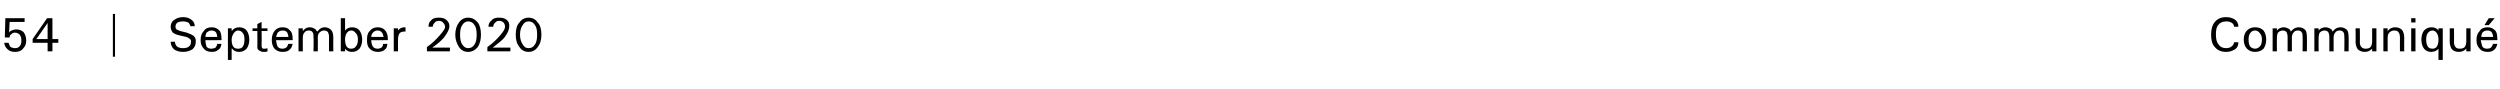 <?xml version="1.0" standalone="no"?>
<!DOCTYPE svg PUBLIC "-//W3C//DTD SVG 1.1//EN" "http://www.w3.org/Graphics/SVG/1.1/DTD/svg11.dtd">
<svg xmlns="http://www.w3.org/2000/svg" version="1.1" width="467.3px" height="16.6px" viewBox="0 0 467.3 16.6">
  <desc>54 September 2020 Communiqu</desc>
  <defs/>
  <g id="Polygon98101">
    <path d="M 4.4 6 C 4.7 6.4 4.9 6.9 4.9 7.6 C 4.9 8.2 4.7 8.7 4.3 9.1 C 4 9.5 3.5 9.7 2.8 9.7 C 2.3 9.7 1.8 9.6 1.4 9.2 C 1.1 8.9 0.8 8.5 0.8 8 C 0.8 8 1.6 8 1.6 8 C 1.7 8.3 1.8 8.6 2 8.8 C 2.2 8.9 2.5 9 2.8 9 C 3.2 9 3.5 8.9 3.7 8.6 C 3.9 8.4 4 8 4 7.6 C 4 7.1 3.9 6.8 3.7 6.5 C 3.5 6.3 3.2 6.1 2.8 6.1 C 2.5 6.1 2.3 6.2 2.1 6.4 C 1.9 6.5 1.8 6.8 1.8 7 C 1.76 7.03 0.9 7 0.9 7 L 1 3.4 L 4.6 3.4 L 4.6 4.1 L 1.8 4.1 C 1.8 4.1 1.71 6.08 1.7 6.1 C 1.8 6 1.9 5.8 2 5.8 C 2.3 5.6 2.7 5.5 3.1 5.5 C 3.6 5.5 4.1 5.7 4.4 6 C 4.4 6 4.4 6 4.4 6 Z M 6.1 8 L 6.1 7.6 L 6.1 7.3 L 8.8 3.4 L 9.3 3.4 L 9.8 3.4 L 9.8 7.3 L 10.9 7.3 L 10.9 8 L 9.8 8 L 9.8 9.6 L 8.9 9.6 L 8.9 8 L 6.1 8 Z M 8.9 7.3 L 8.9 4.3 L 6.8 7.3 L 6.8 7.3 L 8.9 7.3 Z M 21.1 10.6 L 21.1 2.6 L 21.5 2.6 L 21.5 10.6 L 21.1 10.6 Z M 35.6 4.9 C 35.5 4.6 35.4 4.4 35.2 4.2 C 34.9 4.1 34.6 4 34.3 4 C 33.8 4 33.4 4.1 33.2 4.2 C 32.9 4.4 32.8 4.7 32.8 5 C 32.8 5.2 32.9 5.4 33 5.5 C 33.2 5.6 33.4 5.7 33.7 5.8 C 33.7 5.8 34.9 6.1 34.9 6.1 C 35.5 6.3 35.9 6.5 36.2 6.7 C 36.5 7 36.6 7.3 36.6 7.7 C 36.6 8.4 36.4 8.8 36 9.2 C 35.5 9.5 35 9.7 34.2 9.7 C 33.5 9.7 32.9 9.5 32.5 9.2 C 32.2 8.9 31.9 8.4 31.9 7.8 C 31.9 7.8 32.7 7.8 32.7 7.8 C 32.7 8.2 32.9 8.5 33.1 8.7 C 33.4 8.9 33.7 9 34.2 9 C 34.7 9 35.1 8.9 35.3 8.7 C 35.6 8.5 35.7 8.2 35.7 7.8 C 35.7 7.6 35.7 7.4 35.5 7.3 C 35.3 7.1 35.1 7 34.8 6.9 C 34.8 6.9 33.5 6.6 33.5 6.6 C 33 6.5 32.6 6.3 32.3 6.1 C 32.1 5.8 31.9 5.5 31.9 5 C 31.9 4.5 32.1 4 32.6 3.7 C 33 3.4 33.5 3.2 34.3 3.2 C 34.9 3.2 35.4 3.4 35.8 3.7 C 36.2 4 36.4 4.4 36.4 4.9 C 36.4 4.9 35.6 4.9 35.6 4.9 Z M 39.6 9.7 C 38.9 9.7 38.4 9.5 38.1 9.1 C 37.7 8.7 37.5 8.2 37.5 7.5 C 37.5 6.7 37.7 6.2 38.1 5.8 C 38.4 5.3 38.9 5.1 39.6 5.1 C 40.2 5.1 40.6 5.3 41 5.7 C 41.3 6 41.4 6.6 41.4 7.3 C 41.45 7.25 41.4 7.5 41.4 7.5 C 41.4 7.5 38.36 7.54 38.4 7.5 C 38.4 8 38.5 8.4 38.6 8.7 C 38.8 9 39.1 9.1 39.5 9.1 C 39.8 9.1 40.1 9 40.3 8.9 C 40.4 8.7 40.6 8.5 40.6 8.2 C 40.6 8.2 41.4 8.2 41.4 8.2 C 41.3 8.7 41.2 9.1 40.8 9.3 C 40.5 9.6 40.1 9.7 39.6 9.7 Z M 40.6 6.9 C 40.6 6.6 40.5 6.3 40.4 6.1 C 40.2 5.8 39.9 5.7 39.5 5.7 C 39.1 5.7 38.9 5.9 38.6 6.1 C 38.5 6.3 38.4 6.6 38.4 6.9 C 38.4 6.9 40.6 6.9 40.6 6.9 Z M 42.6 5.3 L 42.9 5.3 L 43.3 5.3 L 43.3 5.8 C 43.3 5.8 43.41 5.74 43.4 5.7 C 43.7 5.3 44.2 5.1 44.7 5.1 C 45.3 5.1 45.8 5.3 46.1 5.7 C 46.4 6.1 46.6 6.7 46.6 7.4 C 46.6 8.1 46.4 8.7 46.1 9.1 C 45.7 9.5 45.3 9.7 44.7 9.7 C 44.1 9.7 43.7 9.5 43.4 9.1 C 43.35 9.09 43.3 9.1 43.3 9.1 L 43.3 11.2 L 43 11.2 L 42.6 11.2 L 42.6 5.3 Z M 44.5 9.1 C 44.9 9.1 45.2 9 45.4 8.7 C 45.6 8.4 45.7 7.9 45.7 7.4 C 45.7 6.9 45.6 6.4 45.4 6.2 C 45.2 5.9 44.9 5.7 44.5 5.7 C 44.2 5.7 43.9 5.9 43.7 6.2 C 43.5 6.5 43.3 6.9 43.3 7.4 C 43.3 8 43.4 8.4 43.6 8.7 C 43.8 9 44.1 9.1 44.5 9.1 Z M 50 9.6 C 49.8 9.7 49.5 9.7 49.2 9.7 C 48.9 9.7 48.7 9.6 48.4 9.4 C 48.2 9.3 48.1 9.1 48.1 8.8 C 48.13 8.85 48.1 5.8 48.1 5.8 L 47.2 5.8 L 47.2 5.3 L 48.1 5.3 L 48.1 4.5 L 48.9 4.1 L 48.9 5.3 L 50 5.3 L 50 5.8 L 48.9 5.8 C 48.9 5.8 48.93 8.66 48.9 8.7 C 48.9 8.8 49 8.9 49 9 C 49.1 9.1 49.2 9.1 49.4 9.1 C 49.6 9.1 49.8 9.1 50 9 C 50 9 50 9.6 50 9.6 Z M 52.8 9.7 C 52.2 9.7 51.7 9.5 51.3 9.1 C 51 8.7 50.8 8.2 50.8 7.5 C 50.8 6.7 51 6.2 51.3 5.8 C 51.7 5.3 52.2 5.1 52.8 5.1 C 53.5 5.1 53.9 5.3 54.2 5.7 C 54.6 6 54.7 6.6 54.7 7.3 C 54.72 7.25 54.7 7.5 54.7 7.5 C 54.7 7.5 51.63 7.54 51.6 7.5 C 51.7 8 51.7 8.4 51.9 8.7 C 52.1 9 52.4 9.1 52.8 9.1 C 53.1 9.1 53.3 9 53.5 8.9 C 53.7 8.7 53.8 8.5 53.9 8.2 C 53.9 8.2 54.7 8.2 54.7 8.2 C 54.6 8.7 54.4 9.1 54.1 9.3 C 53.8 9.6 53.4 9.7 52.8 9.7 Z M 53.9 6.9 C 53.9 6.6 53.8 6.3 53.7 6.1 C 53.5 5.8 53.2 5.7 52.8 5.7 C 52.4 5.7 52.1 5.9 51.9 6.1 C 51.8 6.3 51.7 6.6 51.6 6.9 C 51.6 6.9 53.9 6.9 53.9 6.9 Z M 55.8 5.3 L 56.2 5.3 L 56.6 5.3 L 56.6 5.8 C 56.6 5.8 56.68 5.68 56.7 5.7 C 57 5.3 57.4 5.1 57.9 5.1 C 58.4 5.1 58.7 5.3 59 5.5 C 59.1 5.7 59.2 5.8 59.3 5.9 C 59.3 5.9 59.5 5.7 59.5 5.7 C 59.8 5.3 60.2 5.1 60.7 5.1 C 61.2 5.1 61.6 5.3 61.9 5.6 C 62.1 5.8 62.3 6.3 62.3 6.9 C 62.28 6.91 62.3 9.6 62.3 9.6 L 61.9 9.6 L 61.5 9.6 C 61.5 9.6 61.48 6.88 61.5 6.9 C 61.5 6.5 61.4 6.2 61.3 6 C 61.1 5.8 60.9 5.7 60.5 5.7 C 60.2 5.7 59.9 5.9 59.7 6.1 C 59.5 6.3 59.4 6.6 59.4 7.1 C 59.44 7.13 59.4 9.6 59.4 9.6 L 59 9.6 L 58.6 9.6 C 58.6 9.6 58.65 6.89 58.6 6.9 C 58.6 6.5 58.6 6.2 58.4 6 C 58.3 5.8 58 5.7 57.7 5.7 C 57.3 5.7 57 5.9 56.9 6.1 C 56.7 6.3 56.6 6.6 56.6 7.1 C 56.61 7.13 56.6 9.6 56.6 9.6 L 56.2 9.6 L 55.8 9.6 L 55.8 5.3 Z M 63.7 3.4 L 64.1 3.4 L 64.5 3.4 L 64.5 5.8 C 64.5 5.8 64.51 5.74 64.5 5.7 C 64.8 5.3 65.3 5.1 65.8 5.1 C 66.4 5.1 66.9 5.3 67.2 5.7 C 67.5 6.1 67.7 6.7 67.7 7.4 C 67.7 8.1 67.5 8.7 67.2 9.1 C 66.8 9.5 66.4 9.7 65.8 9.7 C 65.2 9.7 64.8 9.5 64.5 9.1 C 64.46 9.09 64.5 9.1 64.5 9.1 L 64.5 9.6 L 63.7 9.6 L 63.7 3.4 Z M 64.8 8.7 C 65 9 65.3 9.1 65.6 9.1 C 66 9.1 66.3 9 66.5 8.7 C 66.8 8.4 66.9 7.9 66.9 7.4 C 66.9 6.9 66.8 6.4 66.5 6.2 C 66.3 5.9 66 5.7 65.7 5.7 C 65.3 5.7 65 5.9 64.8 6.2 C 64.6 6.5 64.5 6.9 64.5 7.4 C 64.5 7.9 64.6 8.4 64.8 8.7 C 64.8 8.7 64.8 8.7 64.8 8.7 Z M 70.6 9.7 C 70 9.7 69.5 9.5 69.1 9.1 C 68.7 8.7 68.6 8.2 68.6 7.5 C 68.6 6.7 68.7 6.2 69.1 5.8 C 69.5 5.3 70 5.1 70.6 5.1 C 71.2 5.1 71.7 5.3 72 5.7 C 72.3 6 72.5 6.6 72.5 7.3 C 72.48 7.25 72.5 7.5 72.5 7.5 C 72.5 7.5 69.39 7.54 69.4 7.5 C 69.4 8 69.5 8.4 69.7 8.7 C 69.9 9 70.2 9.1 70.6 9.1 C 70.9 9.1 71.1 9 71.3 8.9 C 71.5 8.7 71.6 8.5 71.6 8.2 C 71.6 8.2 72.4 8.2 72.4 8.2 C 72.4 8.7 72.2 9.1 71.9 9.3 C 71.6 9.6 71.1 9.7 70.6 9.7 Z M 71.7 6.9 C 71.6 6.6 71.6 6.3 71.4 6.1 C 71.2 5.8 70.9 5.7 70.5 5.7 C 70.2 5.7 69.9 5.9 69.7 6.1 C 69.5 6.3 69.4 6.6 69.4 6.9 C 69.4 6.9 71.7 6.9 71.7 6.9 Z M 73.6 5.3 L 74 5.3 L 74.4 5.3 C 74.4 5.3 74.37 5.69 74.4 5.7 C 74.7 5.3 75.1 5.1 75.6 5.1 C 75.58 5.13 75.8 5.1 75.8 5.1 L 75.8 5.9 C 75.8 5.9 75.63 5.87 75.6 5.9 C 75.2 5.9 74.9 6 74.7 6.2 C 74.5 6.5 74.4 6.9 74.4 7.4 C 74.37 7.38 74.4 9.6 74.4 9.6 L 74 9.6 L 73.6 9.6 L 73.6 5.3 Z M 83.4 3.7 C 83.8 4 84 4.4 84 4.9 C 84 5.5 83.6 6.2 83 7 C 82.5 7.6 81.8 8.2 80.8 8.9 C 80.82 8.9 84.1 8.9 84.1 8.9 L 84.1 9.6 L 79.8 9.6 L 79.8 9.2 C 79.8 9.2 79.81 8.83 79.8 8.8 C 80.8 8.1 81.6 7.3 82.2 6.6 C 82.8 5.9 83.2 5.4 83.2 5 C 83.2 4.7 83 4.4 82.8 4.2 C 82.6 4 82.4 3.9 82 3.9 C 81.7 3.9 81.4 4 81.2 4.3 C 81 4.5 80.9 4.7 80.9 5 C 80.9 5 80.1 5 80.1 5 C 80.1 4.5 80.2 4.1 80.6 3.8 C 80.9 3.4 81.4 3.3 82 3.3 C 82.6 3.3 83.1 3.4 83.4 3.7 C 83.4 3.7 83.4 3.7 83.4 3.7 Z M 87.5 9.7 C 86.8 9.7 86.2 9.4 85.8 8.8 C 85.4 8.2 85.1 7.4 85.1 6.5 C 85.1 5.5 85.4 4.7 85.8 4.2 C 86.2 3.6 86.8 3.3 87.5 3.3 C 88.2 3.3 88.8 3.6 89.3 4.2 C 89.7 4.7 89.9 5.5 89.9 6.5 C 89.9 7.4 89.7 8.2 89.3 8.8 C 88.8 9.4 88.2 9.7 87.5 9.7 C 87.5 9.7 87.5 9.7 87.5 9.7 Z M 87.5 9 C 88 9 88.4 8.8 88.7 8.3 C 89 7.9 89.1 7.2 89.1 6.5 C 89.1 5.7 89 5.1 88.7 4.7 C 88.4 4.2 88 4 87.5 4 C 87.1 4 86.7 4.2 86.4 4.7 C 86.1 5.1 86 5.7 86 6.5 C 86 7.2 86.1 7.9 86.4 8.3 C 86.7 8.8 87.1 9 87.5 9 C 87.5 9 87.5 9 87.5 9 Z M 94.7 3.7 C 95.1 4 95.2 4.4 95.2 4.9 C 95.2 5.5 94.9 6.2 94.3 7 C 93.8 7.6 93 8.2 92.1 8.9 C 92.1 8.9 95.4 8.9 95.4 8.9 L 95.4 9.6 L 91.1 9.6 L 91.1 9.2 C 91.1 9.2 91.09 8.83 91.1 8.8 C 92.1 8.1 92.9 7.3 93.5 6.6 C 94.1 5.9 94.4 5.4 94.4 5 C 94.4 4.7 94.3 4.4 94.1 4.2 C 93.9 4 93.6 3.9 93.3 3.9 C 93 3.9 92.7 4 92.5 4.3 C 92.3 4.5 92.2 4.7 92.2 5 C 92.2 5 91.3 5 91.3 5 C 91.3 4.5 91.5 4.1 91.9 3.8 C 92.2 3.4 92.7 3.3 93.3 3.3 C 93.9 3.3 94.3 3.4 94.7 3.7 C 94.7 3.7 94.7 3.7 94.7 3.7 Z M 98.8 9.7 C 98.1 9.7 97.5 9.4 97.1 8.8 C 96.6 8.2 96.4 7.4 96.4 6.5 C 96.4 5.5 96.6 4.7 97.1 4.2 C 97.5 3.6 98.1 3.3 98.8 3.3 C 99.5 3.3 100.1 3.6 100.5 4.2 C 101 4.7 101.2 5.5 101.2 6.5 C 101.2 7.4 101 8.2 100.5 8.8 C 100.1 9.4 99.5 9.7 98.8 9.7 C 98.8 9.7 98.8 9.7 98.8 9.7 Z M 98.8 9 C 99.3 9 99.7 8.8 100 8.3 C 100.3 7.9 100.4 7.2 100.4 6.5 C 100.4 5.7 100.3 5.1 100 4.7 C 99.7 4.2 99.3 4 98.8 4 C 98.3 4 98 4.2 97.7 4.7 C 97.4 5.1 97.2 5.7 97.2 6.5 C 97.2 7.2 97.4 7.9 97.7 8.3 C 98 8.8 98.3 9 98.8 9 C 98.8 9 98.8 9 98.8 9 Z M 418.4 7.9 C 418.4 8.5 418.2 8.9 417.8 9.2 C 417.3 9.5 416.8 9.7 416.1 9.7 C 415.2 9.7 414.5 9.4 414 8.8 C 413.5 8.3 413.3 7.5 413.3 6.5 C 413.3 5.5 413.5 4.7 414 4.1 C 414.5 3.5 415.2 3.2 416.1 3.2 C 416.8 3.2 417.4 3.4 417.8 3.7 C 418.2 4 418.4 4.5 418.4 5 C 418.4 5 417.6 5 417.6 5 C 417.6 4.7 417.4 4.4 417.2 4.3 C 416.9 4.1 416.6 4 416.2 4 C 415.5 4 415 4.2 414.7 4.6 C 414.3 5 414.2 5.6 414.2 6.4 C 414.2 7.2 414.3 7.9 414.7 8.3 C 415 8.8 415.5 9 416.1 9 C 416.5 9 416.9 8.9 417.1 8.7 C 417.4 8.5 417.5 8.3 417.6 7.9 C 417.6 7.9 418.4 7.9 418.4 7.9 Z M 421.5 9.7 C 420.9 9.7 420.4 9.5 420 9.1 C 419.6 8.7 419.4 8.1 419.4 7.4 C 419.4 6.7 419.6 6.1 420 5.7 C 420.4 5.3 420.9 5.1 421.5 5.1 C 422.2 5.1 422.7 5.3 423.1 5.7 C 423.4 6.1 423.6 6.7 423.6 7.4 C 423.6 8.1 423.4 8.7 423.1 9.1 C 422.7 9.5 422.2 9.7 421.5 9.7 C 421.5 9.7 421.5 9.7 421.5 9.7 Z M 421.5 9.1 C 421.9 9.1 422.2 8.9 422.4 8.7 C 422.7 8.4 422.8 7.9 422.8 7.4 C 422.8 6.9 422.7 6.5 422.4 6.2 C 422.2 5.9 421.9 5.7 421.5 5.7 C 421.1 5.7 420.8 5.9 420.6 6.2 C 420.4 6.5 420.3 6.9 420.3 7.4 C 420.3 7.9 420.4 8.4 420.6 8.7 C 420.8 8.9 421.1 9.1 421.5 9.1 C 421.5 9.1 421.5 9.1 421.5 9.1 Z M 424.8 5.3 L 425.2 5.3 L 425.6 5.3 L 425.6 5.8 C 425.6 5.8 425.64 5.68 425.6 5.7 C 425.9 5.3 426.4 5.1 426.9 5.1 C 427.3 5.1 427.7 5.3 428 5.5 C 428.1 5.7 428.2 5.8 428.2 5.9 C 428.2 5.9 428.4 5.7 428.4 5.7 C 428.7 5.3 429.2 5.1 429.7 5.1 C 430.2 5.1 430.6 5.3 430.9 5.6 C 431.1 5.8 431.2 6.3 431.2 6.9 C 431.24 6.91 431.2 9.6 431.2 9.6 L 430.8 9.6 L 430.4 9.6 C 430.4 9.6 430.44 6.88 430.4 6.9 C 430.4 6.5 430.4 6.2 430.2 6 C 430.1 5.8 429.8 5.7 429.5 5.7 C 429.1 5.7 428.8 5.9 428.7 6.1 C 428.5 6.3 428.4 6.6 428.4 7.1 C 428.4 7.13 428.4 9.6 428.4 9.6 L 428 9.6 L 427.6 9.6 C 427.6 9.6 427.61 6.89 427.6 6.9 C 427.6 6.5 427.5 6.2 427.4 6 C 427.2 5.8 427 5.7 426.7 5.7 C 426.3 5.7 426 5.9 425.8 6.1 C 425.7 6.3 425.6 6.6 425.6 7.1 C 425.57 7.13 425.6 9.6 425.6 9.6 L 425.2 9.6 L 424.8 9.6 L 424.8 5.3 Z M 432.6 5.3 L 433 5.3 L 433.4 5.3 L 433.4 5.8 C 433.4 5.8 433.44 5.68 433.4 5.7 C 433.7 5.3 434.2 5.1 434.7 5.1 C 435.1 5.1 435.5 5.3 435.8 5.5 C 435.9 5.7 436 5.8 436 5.9 C 436 5.9 436.2 5.7 436.2 5.7 C 436.5 5.3 437 5.1 437.5 5.1 C 438 5.1 438.4 5.3 438.7 5.6 C 438.9 5.8 439 6.3 439 6.9 C 439.04 6.91 439 9.6 439 9.6 L 438.6 9.6 L 438.2 9.6 C 438.2 9.6 438.24 6.88 438.2 6.9 C 438.2 6.5 438.2 6.2 438 6 C 437.9 5.8 437.6 5.7 437.3 5.7 C 436.9 5.7 436.6 5.9 436.5 6.1 C 436.3 6.3 436.2 6.6 436.2 7.1 C 436.2 7.13 436.2 9.6 436.2 9.6 L 435.8 9.6 L 435.4 9.6 C 435.4 9.6 435.41 6.89 435.4 6.9 C 435.4 6.5 435.3 6.2 435.2 6 C 435 5.8 434.8 5.7 434.5 5.7 C 434.1 5.7 433.8 5.9 433.6 6.1 C 433.5 6.3 433.4 6.6 433.4 7.1 C 433.37 7.13 433.4 9.6 433.4 9.6 L 433 9.6 L 432.6 9.6 L 432.6 5.3 Z M 441.1 7.8 C 441.1 8.3 441.2 8.6 441.4 8.8 C 441.6 9 441.8 9.1 442.2 9.1 C 442.6 9.1 442.9 9 443.1 8.8 C 443.3 8.5 443.4 8.2 443.4 7.7 C 443.39 7.7 443.4 5.3 443.4 5.3 L 443.8 5.3 L 444.2 5.3 L 444.2 9.6 L 443.8 9.6 L 443.4 9.6 L 443.4 9 C 443.4 9 443.36 9.12 443.4 9.1 C 443 9.5 442.6 9.7 442 9.7 C 441.5 9.7 441 9.5 440.7 9.2 C 440.5 8.9 440.3 8.4 440.3 7.8 C 440.34 7.78 440.3 5.3 440.3 5.3 L 440.7 5.3 L 441.1 5.3 C 441.1 5.3 441.13 7.84 441.1 7.8 Z M 445.5 5.3 L 445.9 5.3 L 446.3 5.3 C 446.3 5.3 446.26 5.85 446.3 5.9 C 446.3 5.8 446.3 5.7 446.4 5.7 C 446.7 5.3 447.2 5.1 447.7 5.1 C 448.3 5.1 448.7 5.3 449 5.6 C 449.2 5.9 449.4 6.4 449.4 7 C 449.37 7 449.4 9.6 449.4 9.6 L 449 9.6 L 448.6 9.6 C 448.6 9.6 448.58 7.01 448.6 7 C 448.6 6.6 448.5 6.2 448.3 6 C 448.2 5.8 447.9 5.7 447.5 5.7 C 447.1 5.7 446.8 5.9 446.6 6.1 C 446.4 6.3 446.3 6.6 446.3 7.1 C 446.31 7.13 446.3 9.6 446.3 9.6 L 445.9 9.6 L 445.5 9.6 L 445.5 5.3 Z M 450.7 5.3 L 451.1 5.3 L 451.5 5.3 L 451.5 9.6 L 451.1 9.6 L 450.7 9.6 L 450.7 5.3 Z M 450.7 3.4 L 451.5 3.4 L 451.5 4.2 L 450.7 4.2 L 450.7 3.4 Z M 455.8 9.1 C 455.5 9.5 455 9.7 454.4 9.7 C 453.9 9.7 453.4 9.5 453.1 9.1 C 452.8 8.7 452.6 8.1 452.6 7.4 C 452.6 6.7 452.8 6.1 453.1 5.7 C 453.5 5.3 453.9 5.1 454.5 5.1 C 455.1 5.1 455.5 5.3 455.8 5.7 C 455.84 5.74 455.8 5.7 455.8 5.7 L 455.8 5.3 L 456.6 5.3 L 456.6 11.2 L 456.2 11.2 L 455.8 11.2 L 455.8 9 L 455.8 9.1 C 455.8 9.1 455.78 9.09 455.8 9.1 Z M 454.7 5.7 C 454.3 5.7 454 5.9 453.8 6.2 C 453.6 6.4 453.5 6.9 453.5 7.4 C 453.5 7.9 453.6 8.4 453.8 8.7 C 454 9 454.3 9.1 454.7 9.1 C 455 9.1 455.3 9 455.5 8.7 C 455.7 8.4 455.8 7.9 455.8 7.4 C 455.8 6.9 455.7 6.5 455.5 6.2 C 455.3 5.9 455 5.7 454.7 5.7 Z M 458.7 7.8 C 458.7 8.3 458.8 8.6 459 8.8 C 459.1 9 459.4 9.1 459.8 9.1 C 460.2 9.1 460.5 9 460.7 8.8 C 460.9 8.5 461 8.2 461 7.7 C 460.99 7.7 461 5.3 461 5.3 L 461.4 5.3 L 461.8 5.3 L 461.8 9.6 L 461.4 9.6 L 461 9.6 L 461 9 C 461 9 460.96 9.12 461 9.1 C 460.6 9.5 460.2 9.7 459.6 9.7 C 459 9.7 458.6 9.5 458.3 9.2 C 458.1 8.9 457.9 8.4 457.9 7.8 C 457.93 7.78 457.9 5.3 457.9 5.3 L 458.3 5.3 L 458.7 5.3 C 458.7 5.3 458.73 7.84 458.7 7.8 Z M 465 9.7 C 464.3 9.7 463.8 9.5 463.5 9.1 C 463.1 8.7 462.9 8.2 462.9 7.5 C 462.9 6.7 463.1 6.2 463.5 5.8 C 463.8 5.3 464.3 5.1 465 5.1 C 465.6 5.1 466 5.3 466.4 5.7 C 466.7 6 466.8 6.6 466.8 7.3 C 466.84 7.25 466.8 7.5 466.8 7.5 C 466.8 7.5 463.75 7.54 463.7 7.5 C 463.8 8 463.9 8.4 464 8.7 C 464.2 9 464.5 9.1 464.9 9.1 C 465.2 9.1 465.5 9 465.6 8.9 C 465.8 8.7 465.9 8.5 466 8.2 C 466 8.2 466.8 8.2 466.8 8.2 C 466.7 8.7 466.5 9.1 466.2 9.3 C 465.9 9.6 465.5 9.7 465 9.7 Z M 466 6.9 C 466 6.6 465.9 6.3 465.8 6.1 C 465.6 5.8 465.3 5.7 464.9 5.7 C 464.5 5.7 464.2 5.9 464 6.1 C 463.9 6.3 463.8 6.6 463.8 6.9 C 463.8 6.9 466 6.9 466 6.9 Z M 464.4 4.7 L 465.2 3.4 L 466.3 3.4 L 465.2 4.7 L 464.4 4.7 Z " stroke="none" fill="#000"/>
  </g>
</svg>